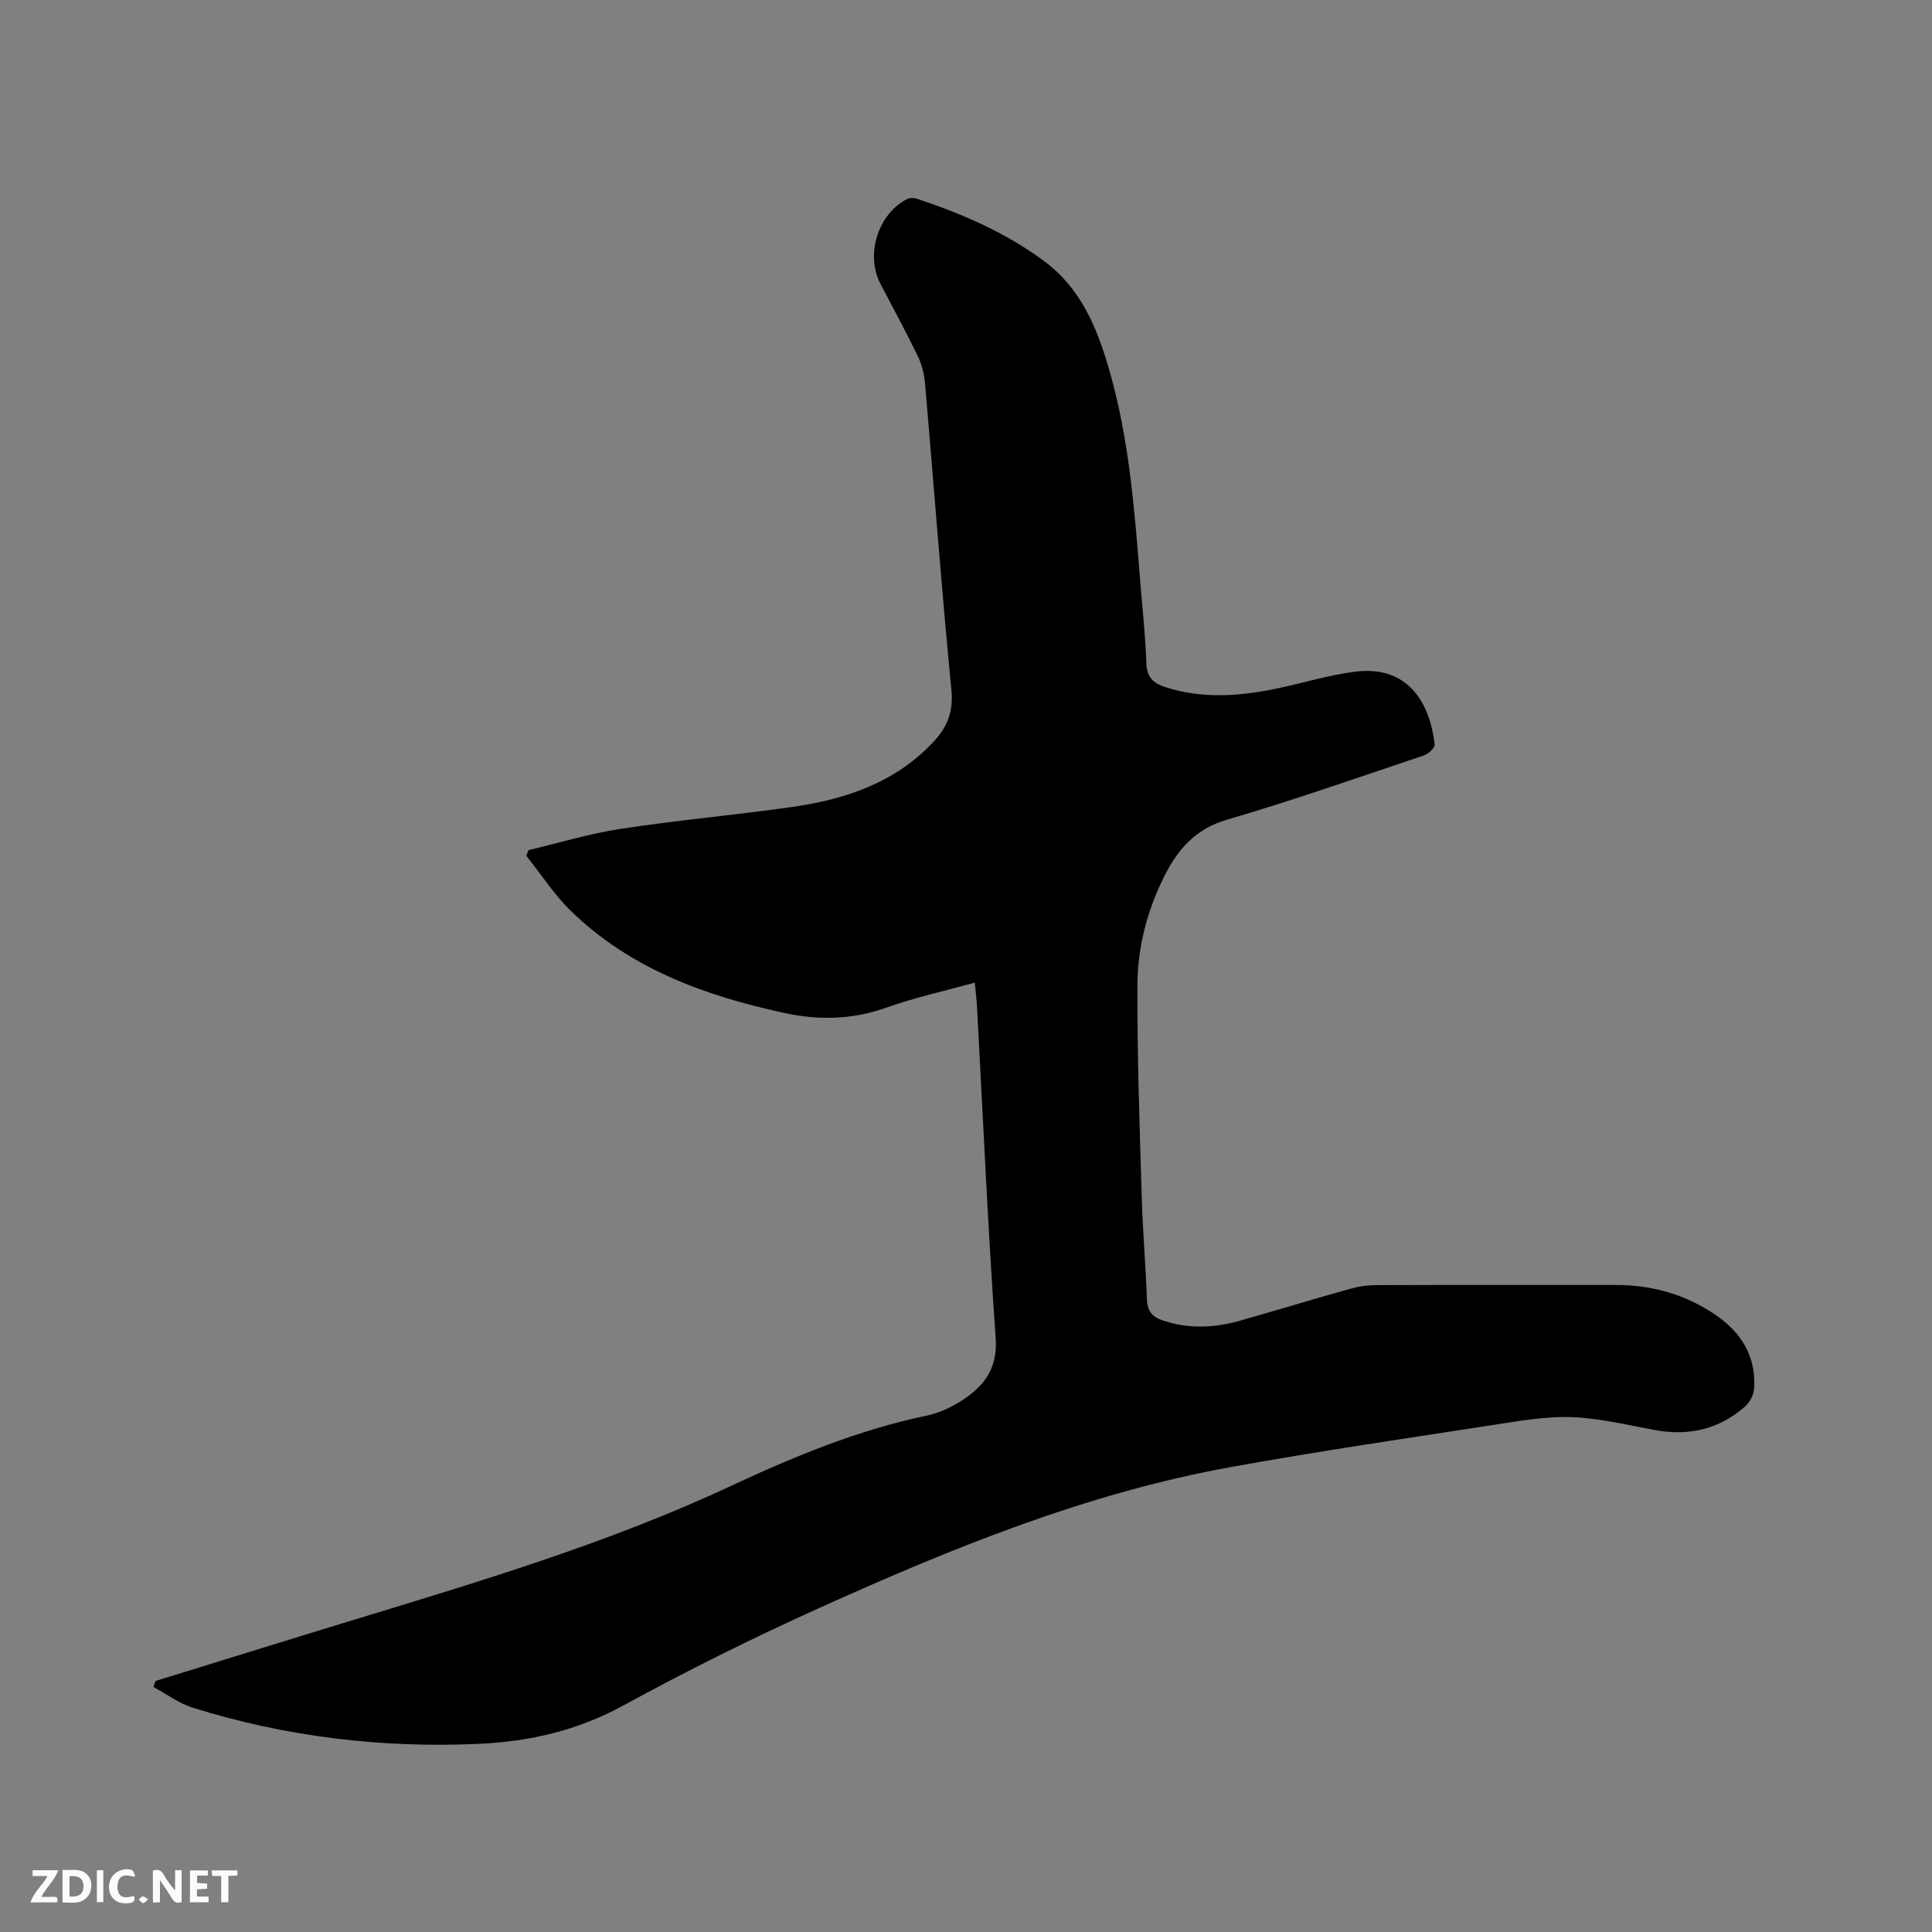 <svg enable-background="new 0 0 400 400" viewBox="0 0 400 400" xmlns="http://www.w3.org/2000/svg"><rect x="0" y="0" width="400" height="400" fill="#808080" stroke="none"/><path d="m32.17 348.04c13.32-4.11 26.63-8.26 39.97-12.33 26.84-8.19 53.77-16.18 79.26-28.09 13.1-6.12 26.32-11.57 40.51-14.54 2.43-.51 4.85-1.62 6.96-2.95 4.75-3 7.74-6.66 7.27-13.16-1.61-22.74-2.61-45.51-3.85-68.28-.09-1.66-.29-3.32-.46-5.25-6.31 1.75-12.42 3.08-18.26 5.16-7.05 2.52-14.02 2.68-21.21 1.12-16.37-3.55-31.82-9.13-44.11-21.07-3.5-3.4-6.2-7.61-9.27-11.46.15-.4.3-.8.45-1.19 6.34-1.49 12.61-3.41 19.02-4.39 11.72-1.78 23.56-2.85 35.3-4.5 11.1-1.56 21.46-4.95 29.46-13.46 2.89-3.07 4.21-6.24 3.77-10.79-2.06-21.1-3.62-42.24-5.45-63.37-.17-1.95-.65-3.99-1.5-5.74-2.44-5.05-5.13-9.98-7.73-14.95-3.15-6.04-.58-14.42 5.46-17.57.56-.29 1.45-.3 2.07-.09 9.38 3.13 18.39 7 26.4 12.96 7.6 5.65 10.93 13.83 13.43 22.49 4.12 14.25 5.23 28.95 6.4 43.64.46 5.71 1.09 11.41 1.29 17.12.1 2.86 1.42 4.1 3.89 4.9 7.62 2.47 15.27 1.91 22.93.34 5.48-1.12 10.88-2.84 16.41-3.53 11.17-1.39 15.53 6.8 16.45 15.08.08.68-1.29 1.95-2.22 2.26-13.55 4.55-27.04 9.29-40.75 13.3-6.5 1.9-10.14 6.06-12.94 11.59-3.59 7.11-5.59 14.77-5.63 22.64-.06 14.62.46 29.24.89 43.85.21 7.1.82 14.18 1.08 21.28.09 2.39 1.08 3.58 3.29 4.33 5.34 1.8 10.65 1.55 15.95.05 7.64-2.16 15.23-4.48 22.87-6.62 1.71-.48 3.54-.74 5.31-.75 16.54-.06 33.09-.03 49.63-.03 7.51 0 14.44 1.93 20.67 6.19 5.37 3.67 8.43 8.62 7.99 15.26-.09 1.29-.89 2.85-1.87 3.71-5.36 4.71-11.64 6.17-18.65 4.88-5.73-1.05-11.47-2.48-17.25-2.68-5.43-.19-10.94.81-16.35 1.64-18.11 2.79-36.25 5.44-54.28 8.71-29.82 5.4-57.68 16.78-85.12 29.15-13.79 6.22-27.37 12.98-40.65 20.23-9.42 5.15-19.35 7.43-29.78 7.91-20.17.93-39.99-1.45-59.29-7.47-2.88-.9-5.44-2.84-8.15-4.3.16-.42.28-.83.39-1.23z" fill="#000001"/><g fill="#fafbfa"><path d="m37.59 393.81c-.92.31-1.52.05-2-.78-.7-1.2-1.52-2.34-2.47-3.78v4.59c-.55.03-.95.05-1.41.07-.03-.37-.06-.64-.06-.91 0-1.91 0-3.81 0-5.7 1.13-.41 1.77-.03 2.29.91.62 1.11 1.38 2.14 2.31 3.19v-4.2h1.35v6.61z"/><path d="m12.94 393.88v-6.75c1.9.19 3.93-.54 5.37 1.29.8 1.01.78 2.88.03 3.97-1.37 1.97-3.4 1.51-5.4 1.49m1.45-1.22c2.04.12 2.92-.58 2.89-2.21-.03-1.51-.98-2.19-2.89-2z"/><path d="m11.81 393.87h-5.49c.68-2.18 2.47-3.48 3.51-5.45h-3.08v-1.21h5.29c-.71 2.13-2.44 3.48-3.47 5.51.86 0 1.63.04 2.39-.01.79-.05 1.14.21.85 1.16"/><path d="m39.33 393.86v-6.61h3.7v1.07h-2.22v1.52c.68.04 1.34.09 2.07.13v1.07c-.72.05-1.38.09-2.1.14v1.48h2.4v1.19h-3.85z"/><path d="m27.71 388.56c-1.15-.3-2.46-.61-3.1.64-.37.73-.41 1.93-.06 2.67.63 1.35 1.99.93 3.17.68.35.94-.01 1.32-.93 1.46-1.62.25-3.05-.27-3.76-1.48-.73-1.24-.6-3.03.31-4.17.88-1.11 2.71-1.7 4-1.16.32.13.44.74.65 1.12-.1.08-.19.16-.28.24"/><path d="m49.15 387.24v1.07c-.59.02-1.17.05-1.87.08v5.44h-1.48v-5.44h-1.85c-.05-.4-.08-.73-.13-1.15z"/><path d="m20.06 387.21h1.33v6.62h-1.33z"/><path d="m30.68 393.25c-.49.38-.8.79-1.05.76-.32-.05-.6-.45-.9-.7.26-.24.51-.64.8-.67.29-.04.62.3 1.15.61"/></g></svg>